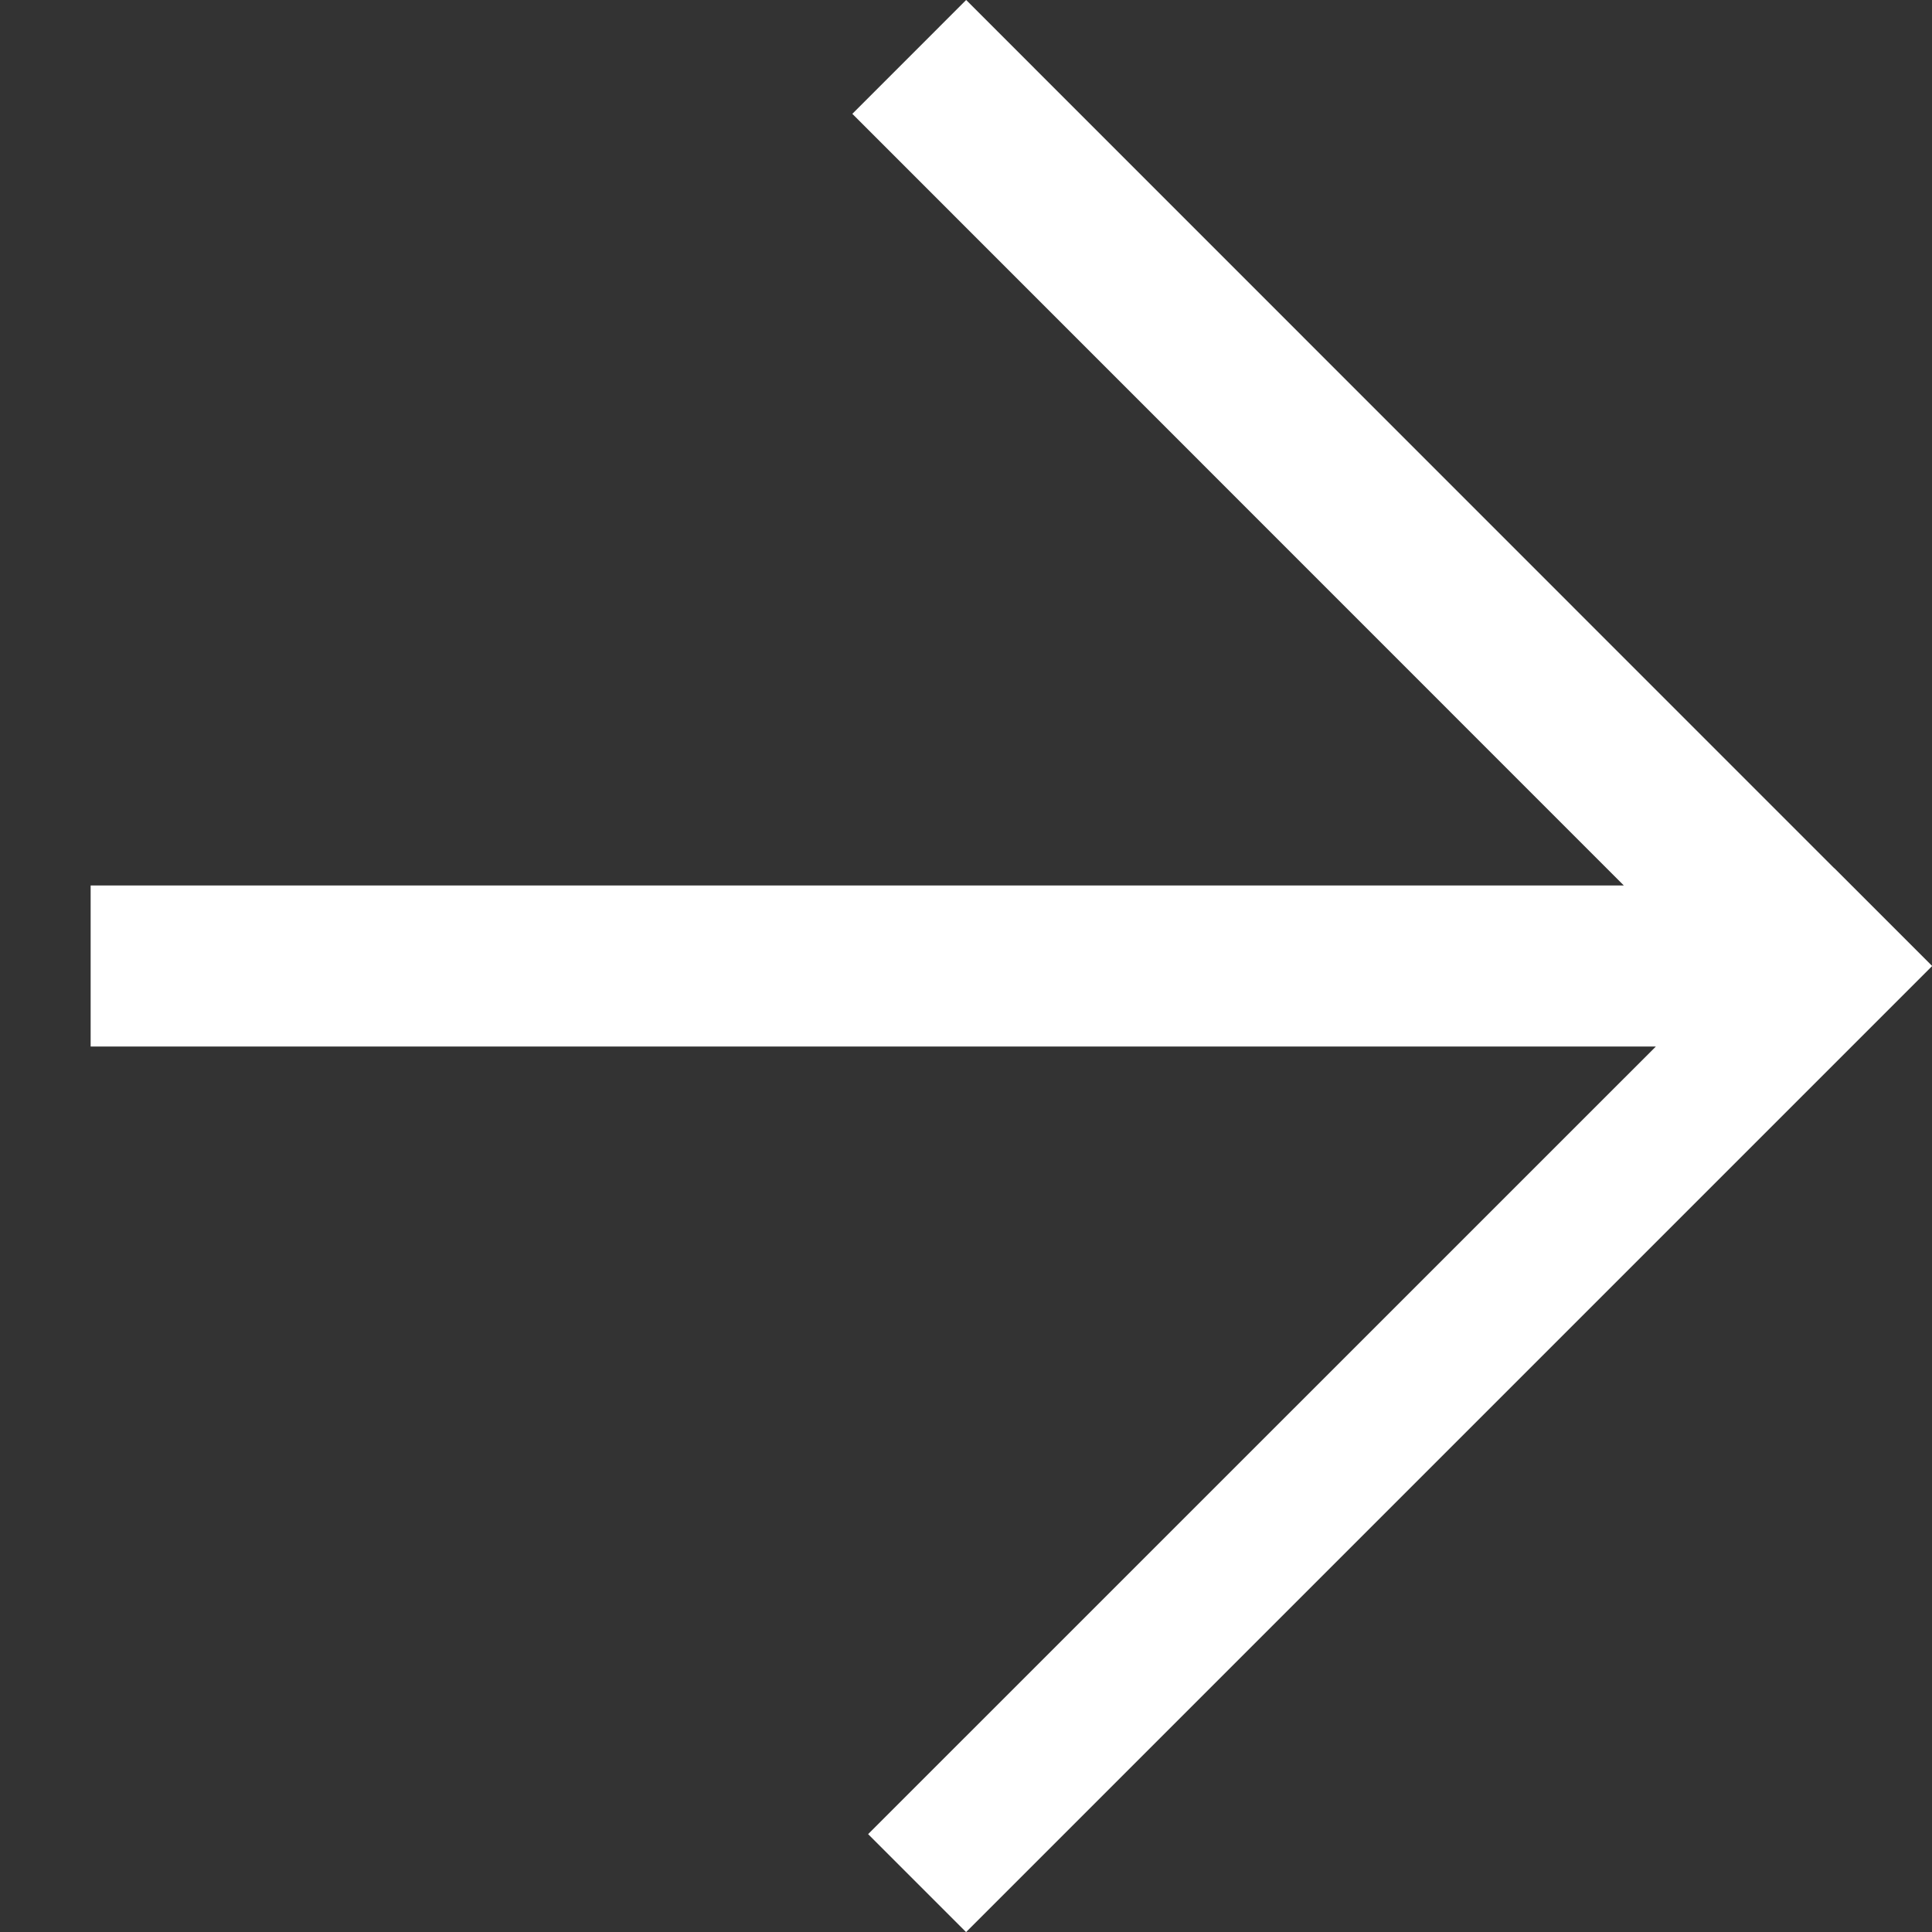 <?xml version="1.0" encoding="UTF-8"?> <svg xmlns="http://www.w3.org/2000/svg" width="12" height="12" viewBox="0 0 12 12" fill="none"><rect x="0" y="0" width="12" height="12" fill="#333333" stroke="none"/> <g clip-path="url(#clip0)"> <path fill-rule="evenodd" clip-rule="evenodd" d="M11.653 5.5L11.469 5.315L11.392 5.392L6.001 -4.50091e-05L5.294 0.707L10.086 5.5L0.563 5.5L0.563 6.5L10.285 6.5L3.802 12.982L4.509 13.689L11.392 6.806L11.84 7.253L12.547 6.546L12.1 6.099L12.176 6.022L12.001 5.848L12.001 5.5L11.653 5.5Z" fill="white"></path> </g> <defs> <clipPath id="clip0"> <rect width="8.486" height="8.486" fill="white" transform="translate(12.001 6) rotate(135)"></rect> </clipPath> </defs> </svg> 